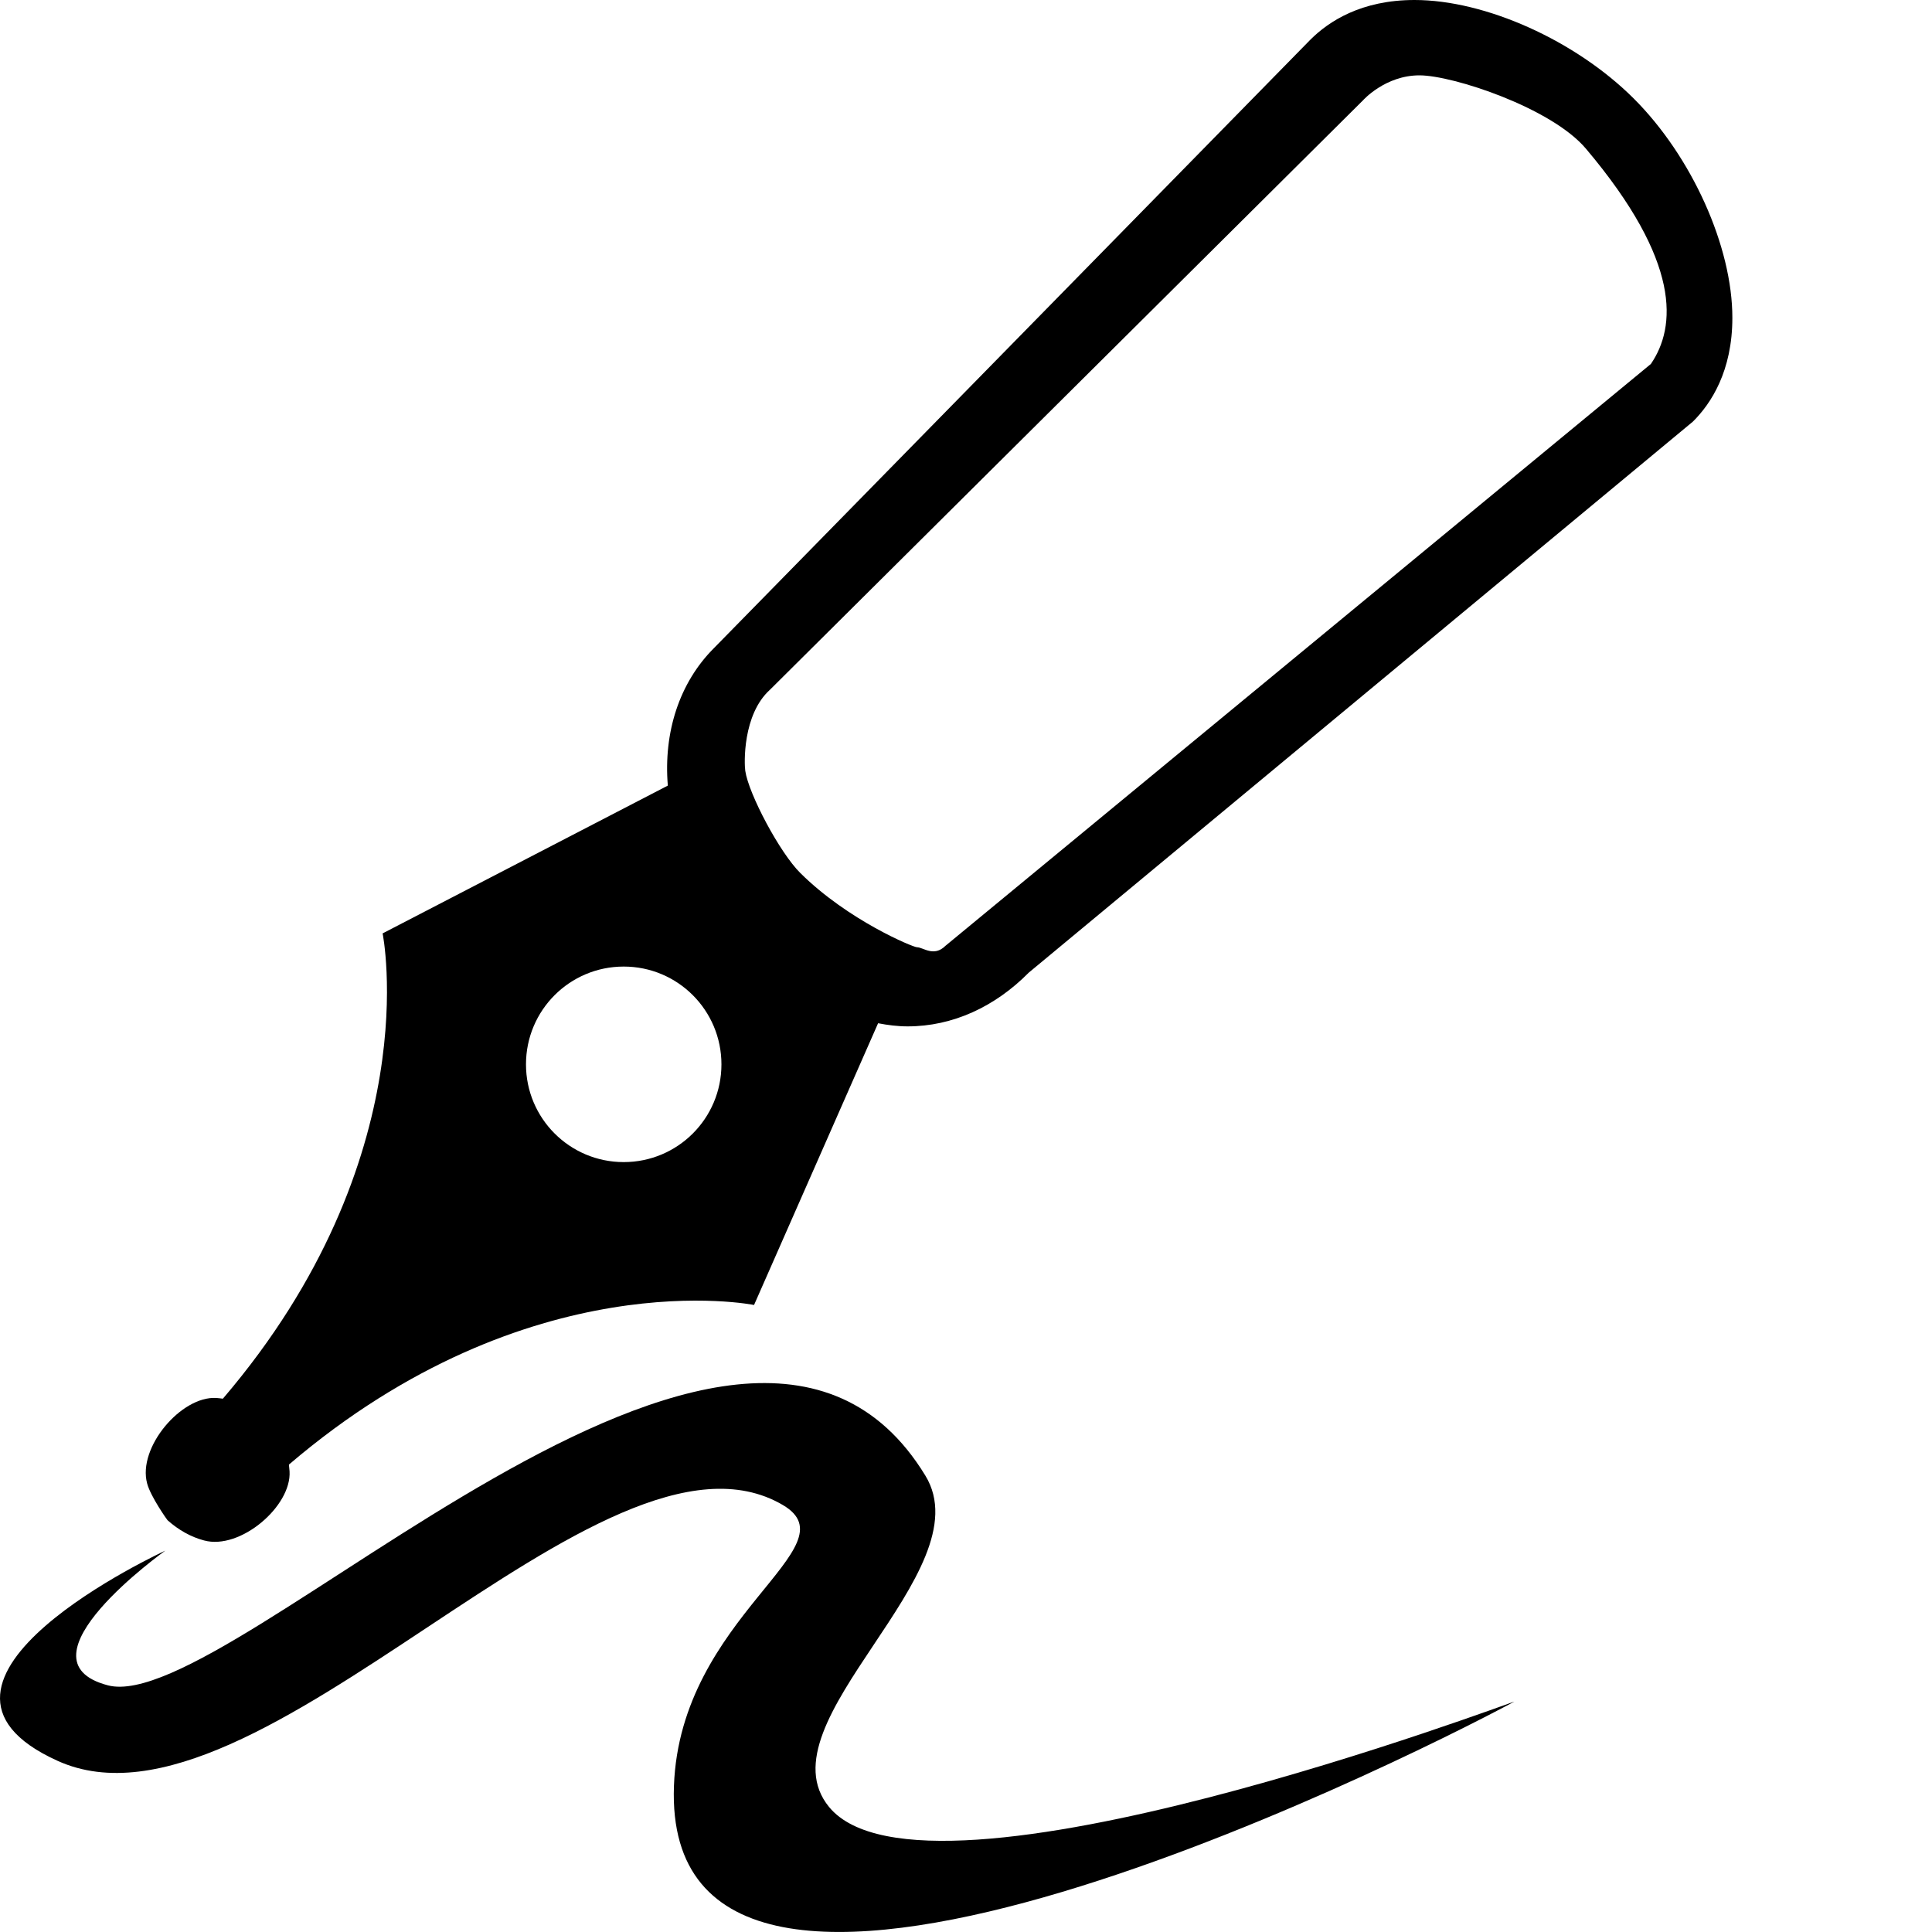 <?xml version="1.0" encoding="utf-8"?>
<svg version="1.2" xmlns="http://www.w3.org/2000/svg" xmlns:xlink="http://www.w3.org/1999/xlink"
	 x="0px" y="0px" width="24px" height="24px" viewBox="0 0 24 24">
<path d="M20.295,1.224C19.572,0.503,18.453,0,17.572,0c-0.662,0-1.066,0.265-1.295,0.494L8.868,8.052
		c-0.43,0.43-0.627,1.047-0.572,1.707l-3.543,1.836c0,0,0.569,2.79-1.981,5.776c-0.002,0.001-0.002,0.001-0.004,0.004
		c-0.027-0.004-0.054-0.007-0.083-0.009c-0.432-0.025-0.979,0.614-0.857,1.063c0.043,0.162,0.249,0.453,0.252,0.454l0.005,0.005
		c0.132,0.117,0.286,0.205,0.45,0.248c0.449,0.122,1.088-0.425,1.062-0.858c-0.001-0.027-0.006-0.055-0.008-0.083
		c0-0.001,0.001-0.001,0.002-0.003c2.987-2.55,5.776-1.981,5.776-1.981l1.541-3.5c0.119,0.023,0.242,0.039,0.367,0.039
		c0.559,0,1.085-0.243,1.505-0.668l8.25-6.845c0.225-0.223,0.49-0.627,0.49-1.289C21.521,3.066,21.018,1.946,20.295,1.224z
		 M7.748,14.436c-0.67,0-1.214-0.543-1.214-1.214c0-0.672,0.543-1.215,1.214-1.215c0.671,0,1.214,0.543,1.214,1.215
		C8.962,13.893,8.419,14.436,7.748,14.436z M11.745,11.749c-0.145,0.144-0.277,0.018-0.354,0.018c-0.048,0-0.856-0.334-1.447-0.92
		C9.688,10.596,9.3,9.863,9.258,9.576C9.245,9.492,9.222,8.877,9.565,8.568l7.367-7.322c0,0,0.275-0.31,0.701-0.31
		c0.416,0,1.639,0.403,2.068,0.911c1.191,1.41,1.119,2.217,0.807,2.674L11.745,11.749z"/>
<path d="M10.299,22.447c-0.866-1.055,1.927-2.918,1.197-4.115c-2.303-3.783-8.623,3.004-10.155,2.604
		c-1.198-0.313,0.712-1.673,0.712-1.673s-3.525,1.621-1.337,2.611c2.489,1.127,6.764-4.497,9.009-3.178
		c0.886,0.521-1.276,1.377-1.353,3.489c-0.158,4.271,8.915-0.228,10.438-1.046C18.867,21.105,11.496,23.904,10.299,22.447z"/>
</svg>
